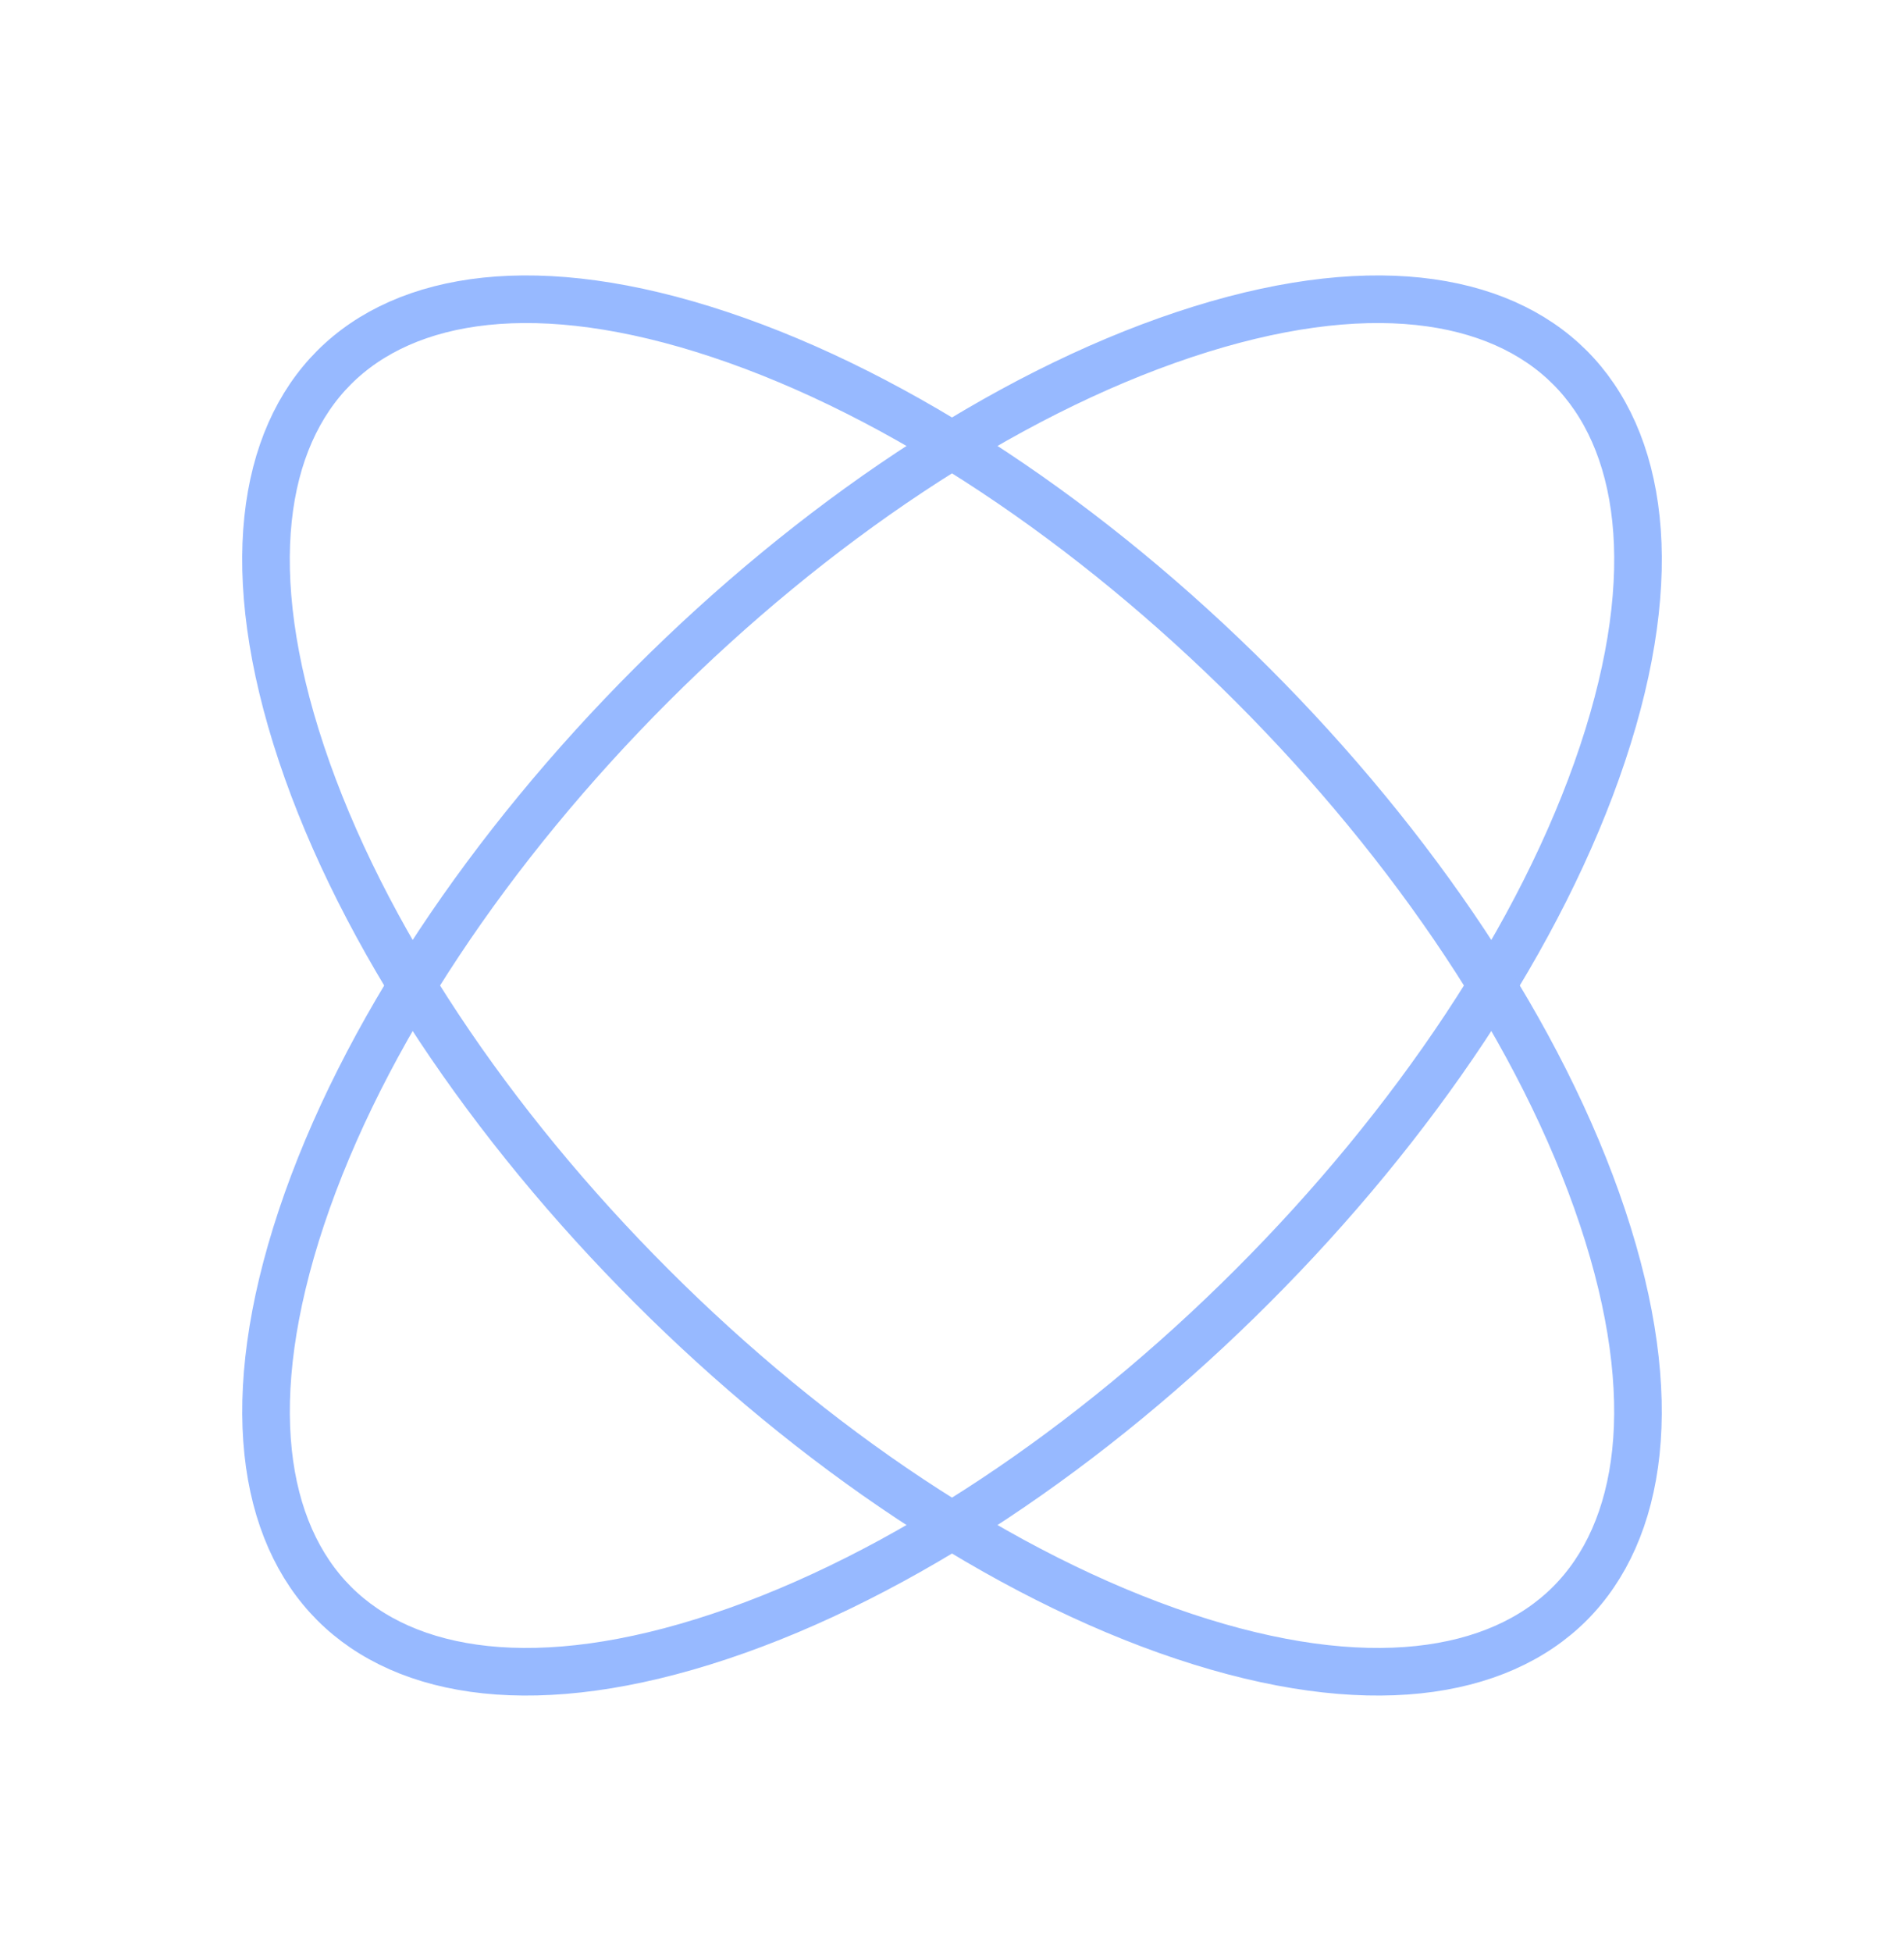 <svg xmlns="http://www.w3.org/2000/svg" width="40" height="41" viewBox="0 0 40 41" fill="none"><g clip-path="url(#clip0_950_3388)"><path d="M33.668 15.823C32.397 19.636 29.687 23.635 26.313 27.008C22.94 30.382 18.941 33.092 15.128 34.363C11.298 35.64 8.529 35.184 7.021 33.675C5.512 32.166 5.056 29.398 6.333 25.567C7.603 21.755 10.313 17.756 13.687 14.382C17.061 11.008 21.06 8.298 24.872 7.028C28.703 5.751 31.471 6.207 32.98 7.716C34.489 9.224 34.945 11.993 33.668 15.823Z" stroke="#97B9FF"></path><path d="M6.332 15.823C7.603 19.636 10.313 23.635 13.687 27.008C17.06 30.382 21.059 33.092 24.872 34.363C28.702 35.64 31.471 35.184 32.98 33.675C34.488 32.166 34.944 29.398 33.667 25.567C32.397 21.755 29.687 17.756 26.313 14.382C22.939 11.008 18.94 8.298 15.127 7.028C11.297 5.751 8.529 6.207 7.02 7.716C5.511 9.224 5.055 11.993 6.332 15.823Z" stroke="#97B9FF"></path></g><defs><clipPath id="clip0_950_3388"><rect width="40" height="40" fill="white" transform="translate(0 0.848)"></rect></clipPath></defs></svg>